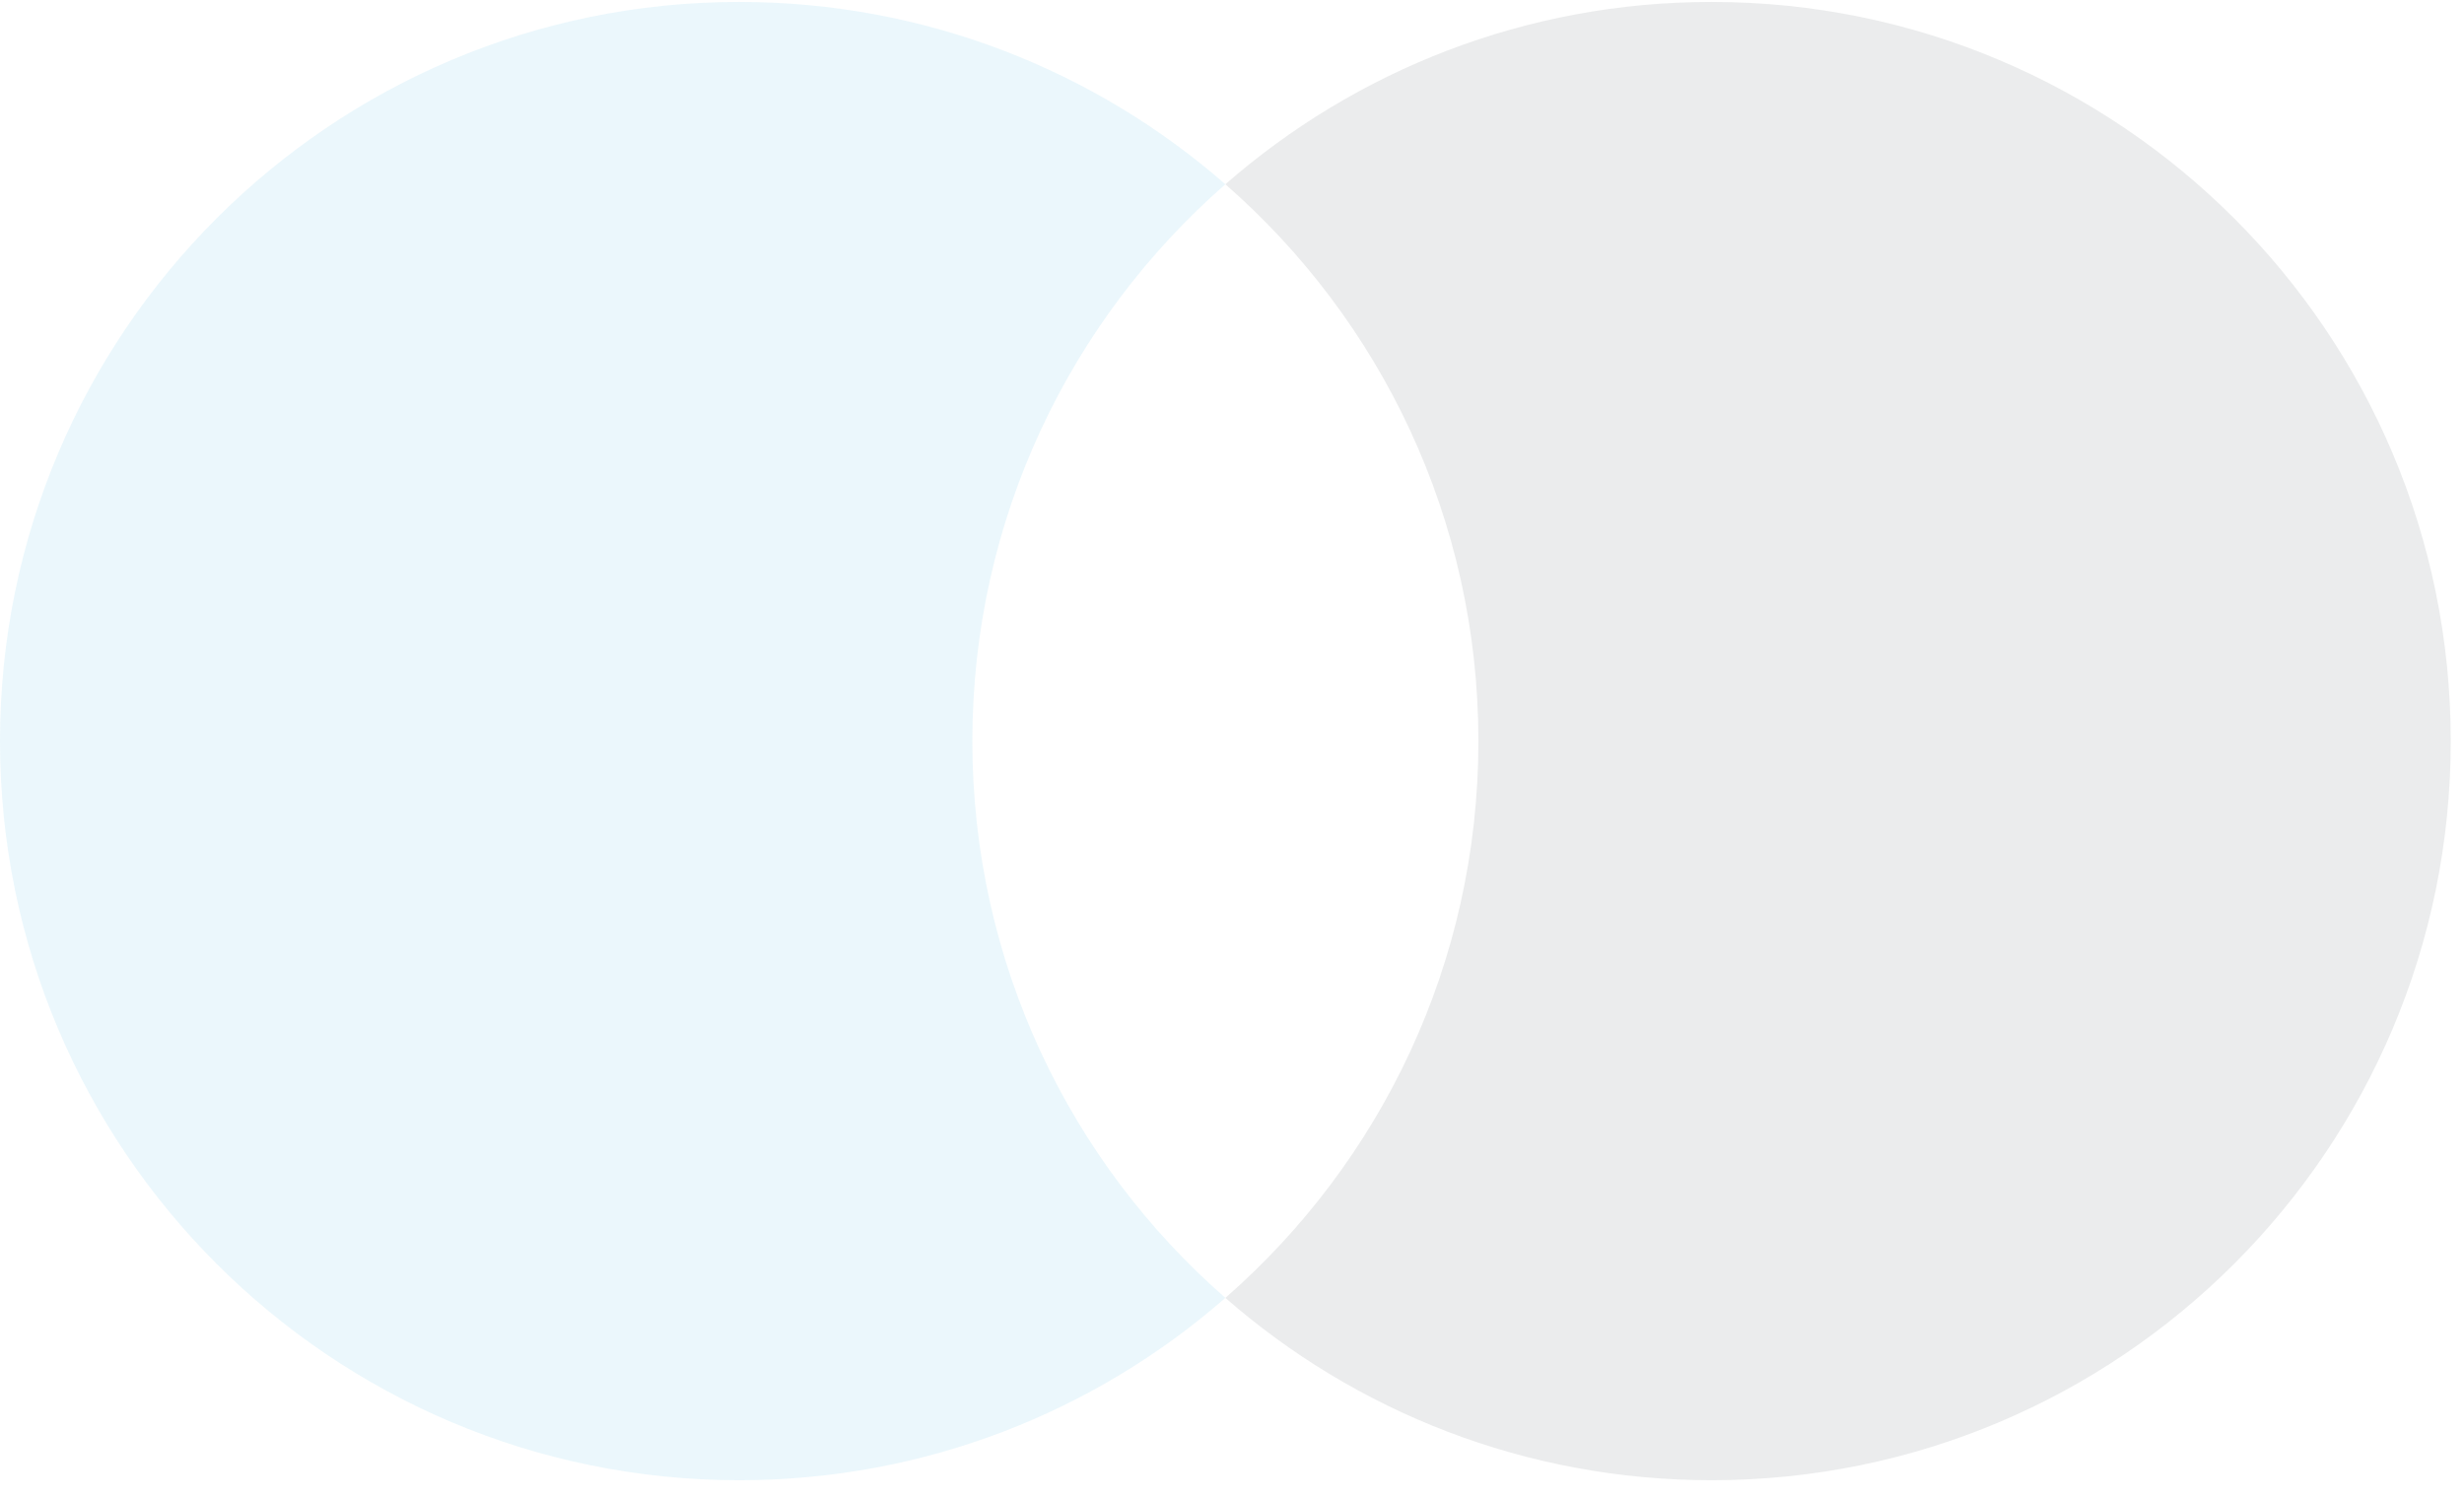 <svg width="125" height="76" viewBox="0 0 125 76" fill="none" xmlns="http://www.w3.org/2000/svg">
<g opacity="0.08">
<path fill-rule="evenodd" clip-rule="evenodd" d="M62.164 9.349C55.571 3.588 46.943 0.098 37.5 0.098C16.789 0.098 -2.54447e-06 16.887 -1.63918e-06 37.598C-7.33884e-07 58.309 16.789 75.098 37.5 75.098C46.943 75.098 55.571 71.608 62.164 65.847C54.297 58.972 49.328 48.866 49.328 37.598C49.328 26.33 54.297 16.224 62.164 9.349Z" fill="#029CD7"/>
<path fill-rule="evenodd" clip-rule="evenodd" d="M62.164 9.349C68.757 3.588 77.385 0.098 86.828 0.098C107.538 0.098 124.328 16.887 124.328 37.598C124.328 58.309 107.538 75.098 86.828 75.098C77.385 75.098 68.757 71.608 62.164 65.847C70.031 58.973 75 48.866 75 37.598C75 26.33 70.031 16.224 62.164 9.349Z" fill="#001118"/>
</g>
</svg>
